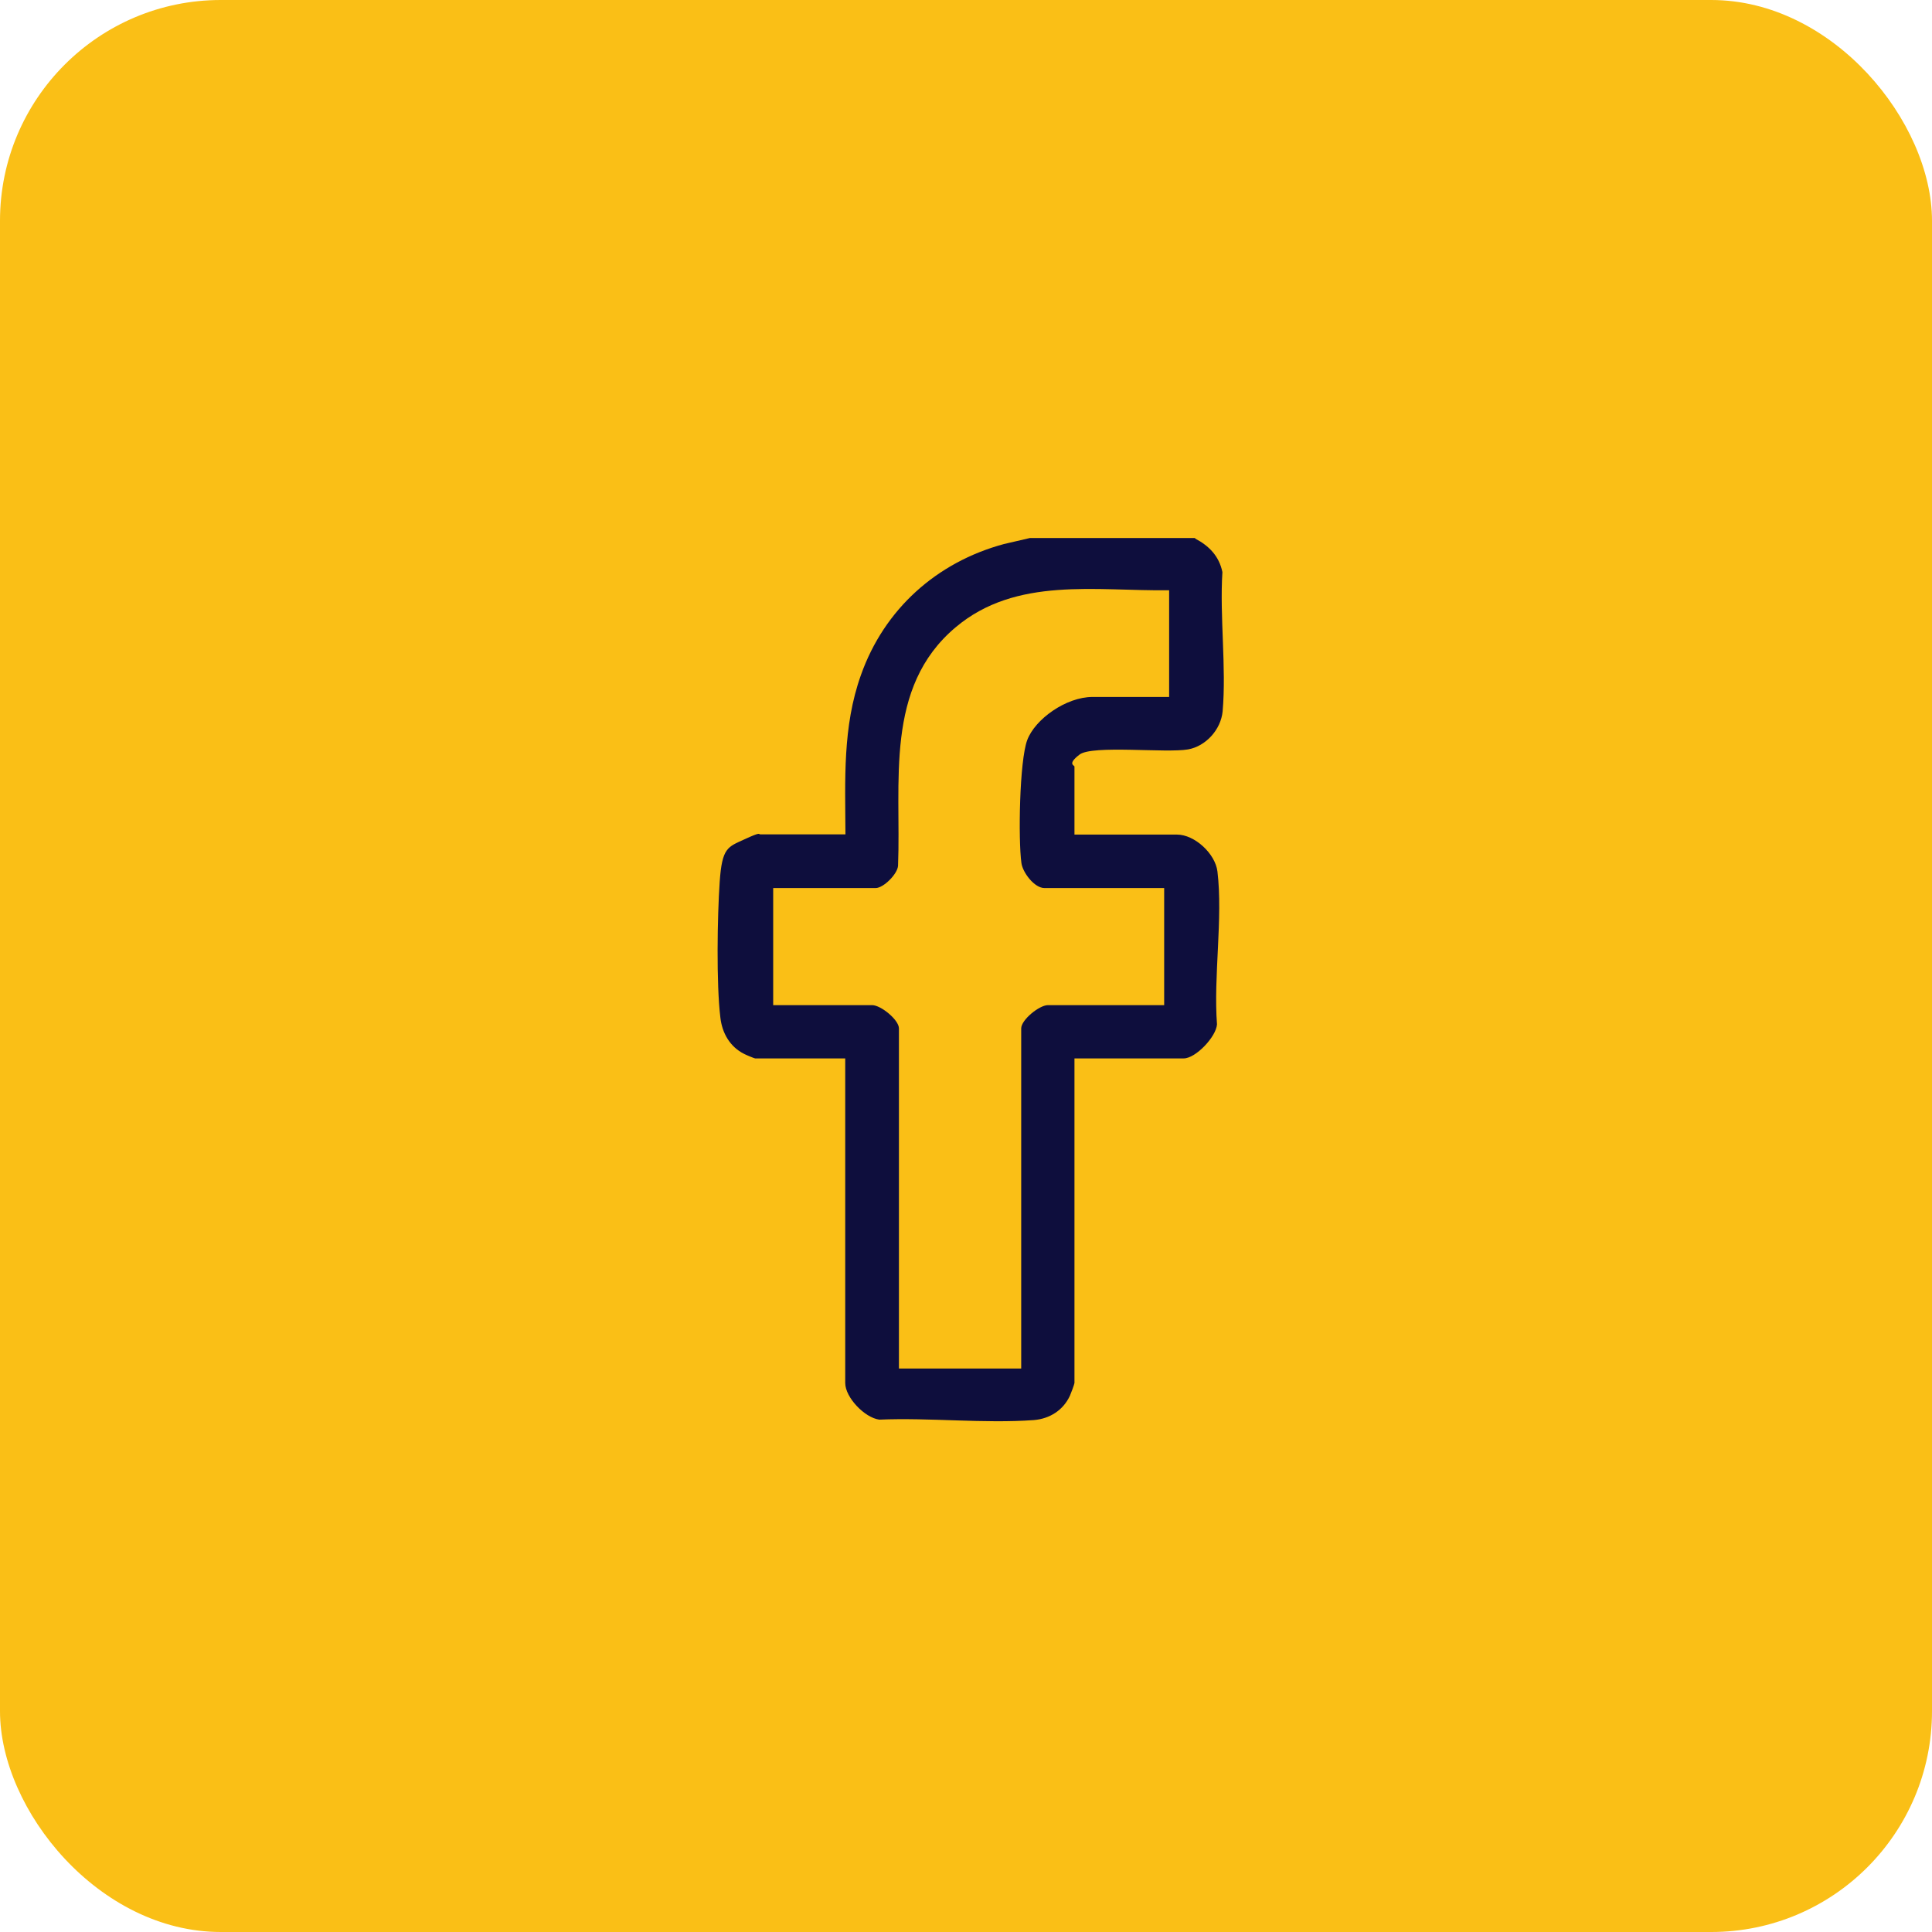 <svg width="35" height="35" viewBox="0 0 35 35" fill="none" xmlns="http://www.w3.org/2000/svg">
<rect width="35" height="35" rx="4" fill="#FABF16"/>
<path d="M21.649 9.755C21.903 9.888 22.086 10.075 22.145 10.364C22.094 11.177 22.219 12.087 22.149 12.888C22.117 13.216 21.848 13.517 21.524 13.576C21.129 13.646 19.789 13.494 19.558 13.669C19.328 13.845 19.465 13.861 19.465 13.888V15.119H21.32C21.645 15.119 22.016 15.467 22.055 15.787C22.157 16.631 21.981 17.689 22.047 18.557C22.032 18.783 21.66 19.174 21.445 19.174H19.465V25.054C19.465 25.073 19.398 25.253 19.383 25.284C19.262 25.546 19.019 25.702 18.73 25.726C17.828 25.792 16.839 25.679 15.929 25.718C15.664 25.683 15.312 25.316 15.312 25.054V19.174H13.679C13.667 19.174 13.507 19.108 13.48 19.092C13.222 18.963 13.081 18.713 13.05 18.432C12.976 17.83 12.995 16.596 13.038 15.974C13.081 15.353 13.183 15.345 13.487 15.205C13.792 15.064 13.737 15.115 13.773 15.115H15.316C15.312 14.13 15.261 13.169 15.597 12.228C16.019 11.036 16.968 10.185 18.187 9.856L18.656 9.747H21.652L21.649 9.755ZM21.18 10.693C19.855 10.712 18.41 10.439 17.312 11.364C16.015 12.454 16.328 14.177 16.269 15.685C16.257 15.838 16.003 16.088 15.863 16.088H14.007V18.209H15.8C15.957 18.209 16.285 18.475 16.285 18.631V24.792H18.5V18.631C18.5 18.475 18.828 18.209 18.984 18.209H21.09V16.088H18.922C18.738 16.088 18.527 15.806 18.504 15.635C18.445 15.209 18.468 13.787 18.609 13.408C18.75 13.029 19.312 12.626 19.793 12.626H21.18V10.693Z" fill="#0E0E3D"/>
</svg>
